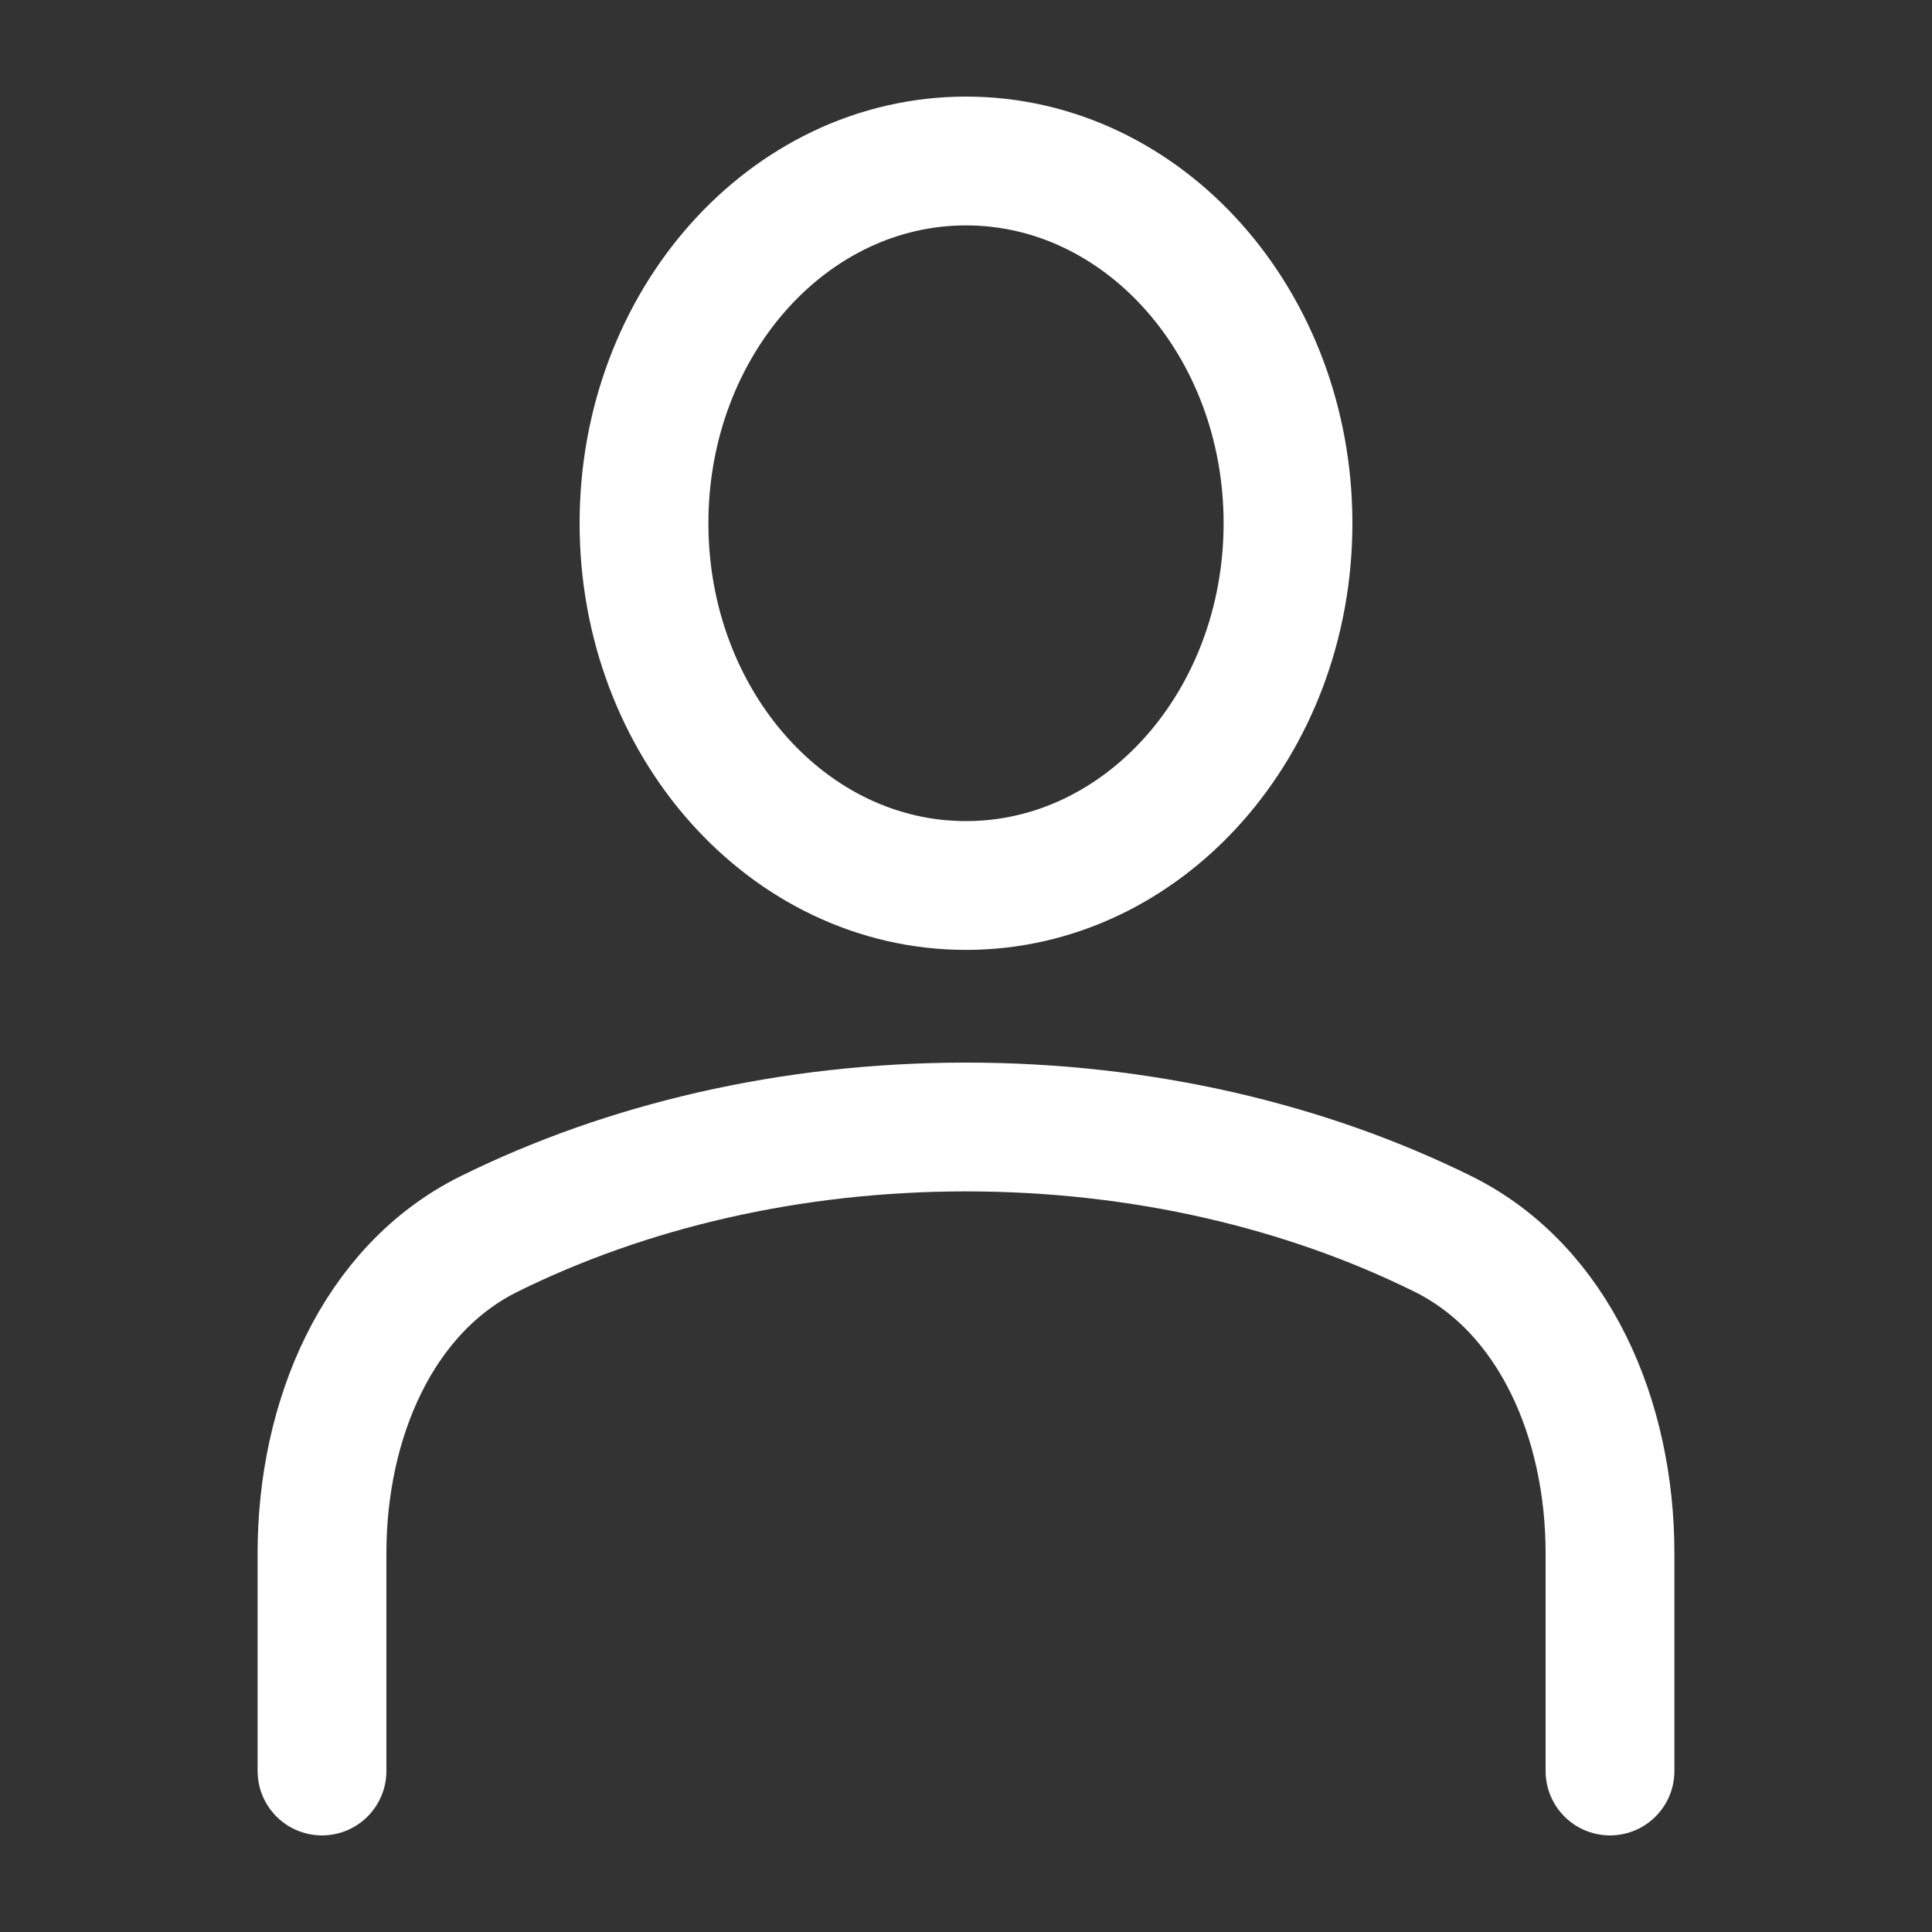 <svg width="30" height="30" viewBox="0 0 30 30" fill="none" xmlns="http://www.w3.org/2000/svg">
<rect x="0" y="0" width="30" height="30" fill="#333333" stroke="none"/>
<path d="M25 27.5V24.117C25 22.047 24.14 20.017 22.401 19.158C20.279 18.11 17.735 17.5 15 17.5C12.265 17.5 9.721 18.11 7.6 19.158C5.86 20.017 5 22.047 5 24.117V27.5" stroke="white" stroke-width="2" stroke-linecap="round" stroke-linejoin="round"/>
<path d="M15 13.75C17.761 13.75 20 11.232 20 8.125C20 5.018 17.761 2.5 15 2.5C12.239 2.5 10 5.018 10 8.125C10 11.232 12.239 13.75 15 13.75Z" stroke="white" stroke-width="2" stroke-linecap="round" stroke-linejoin="round"/>
</svg>
